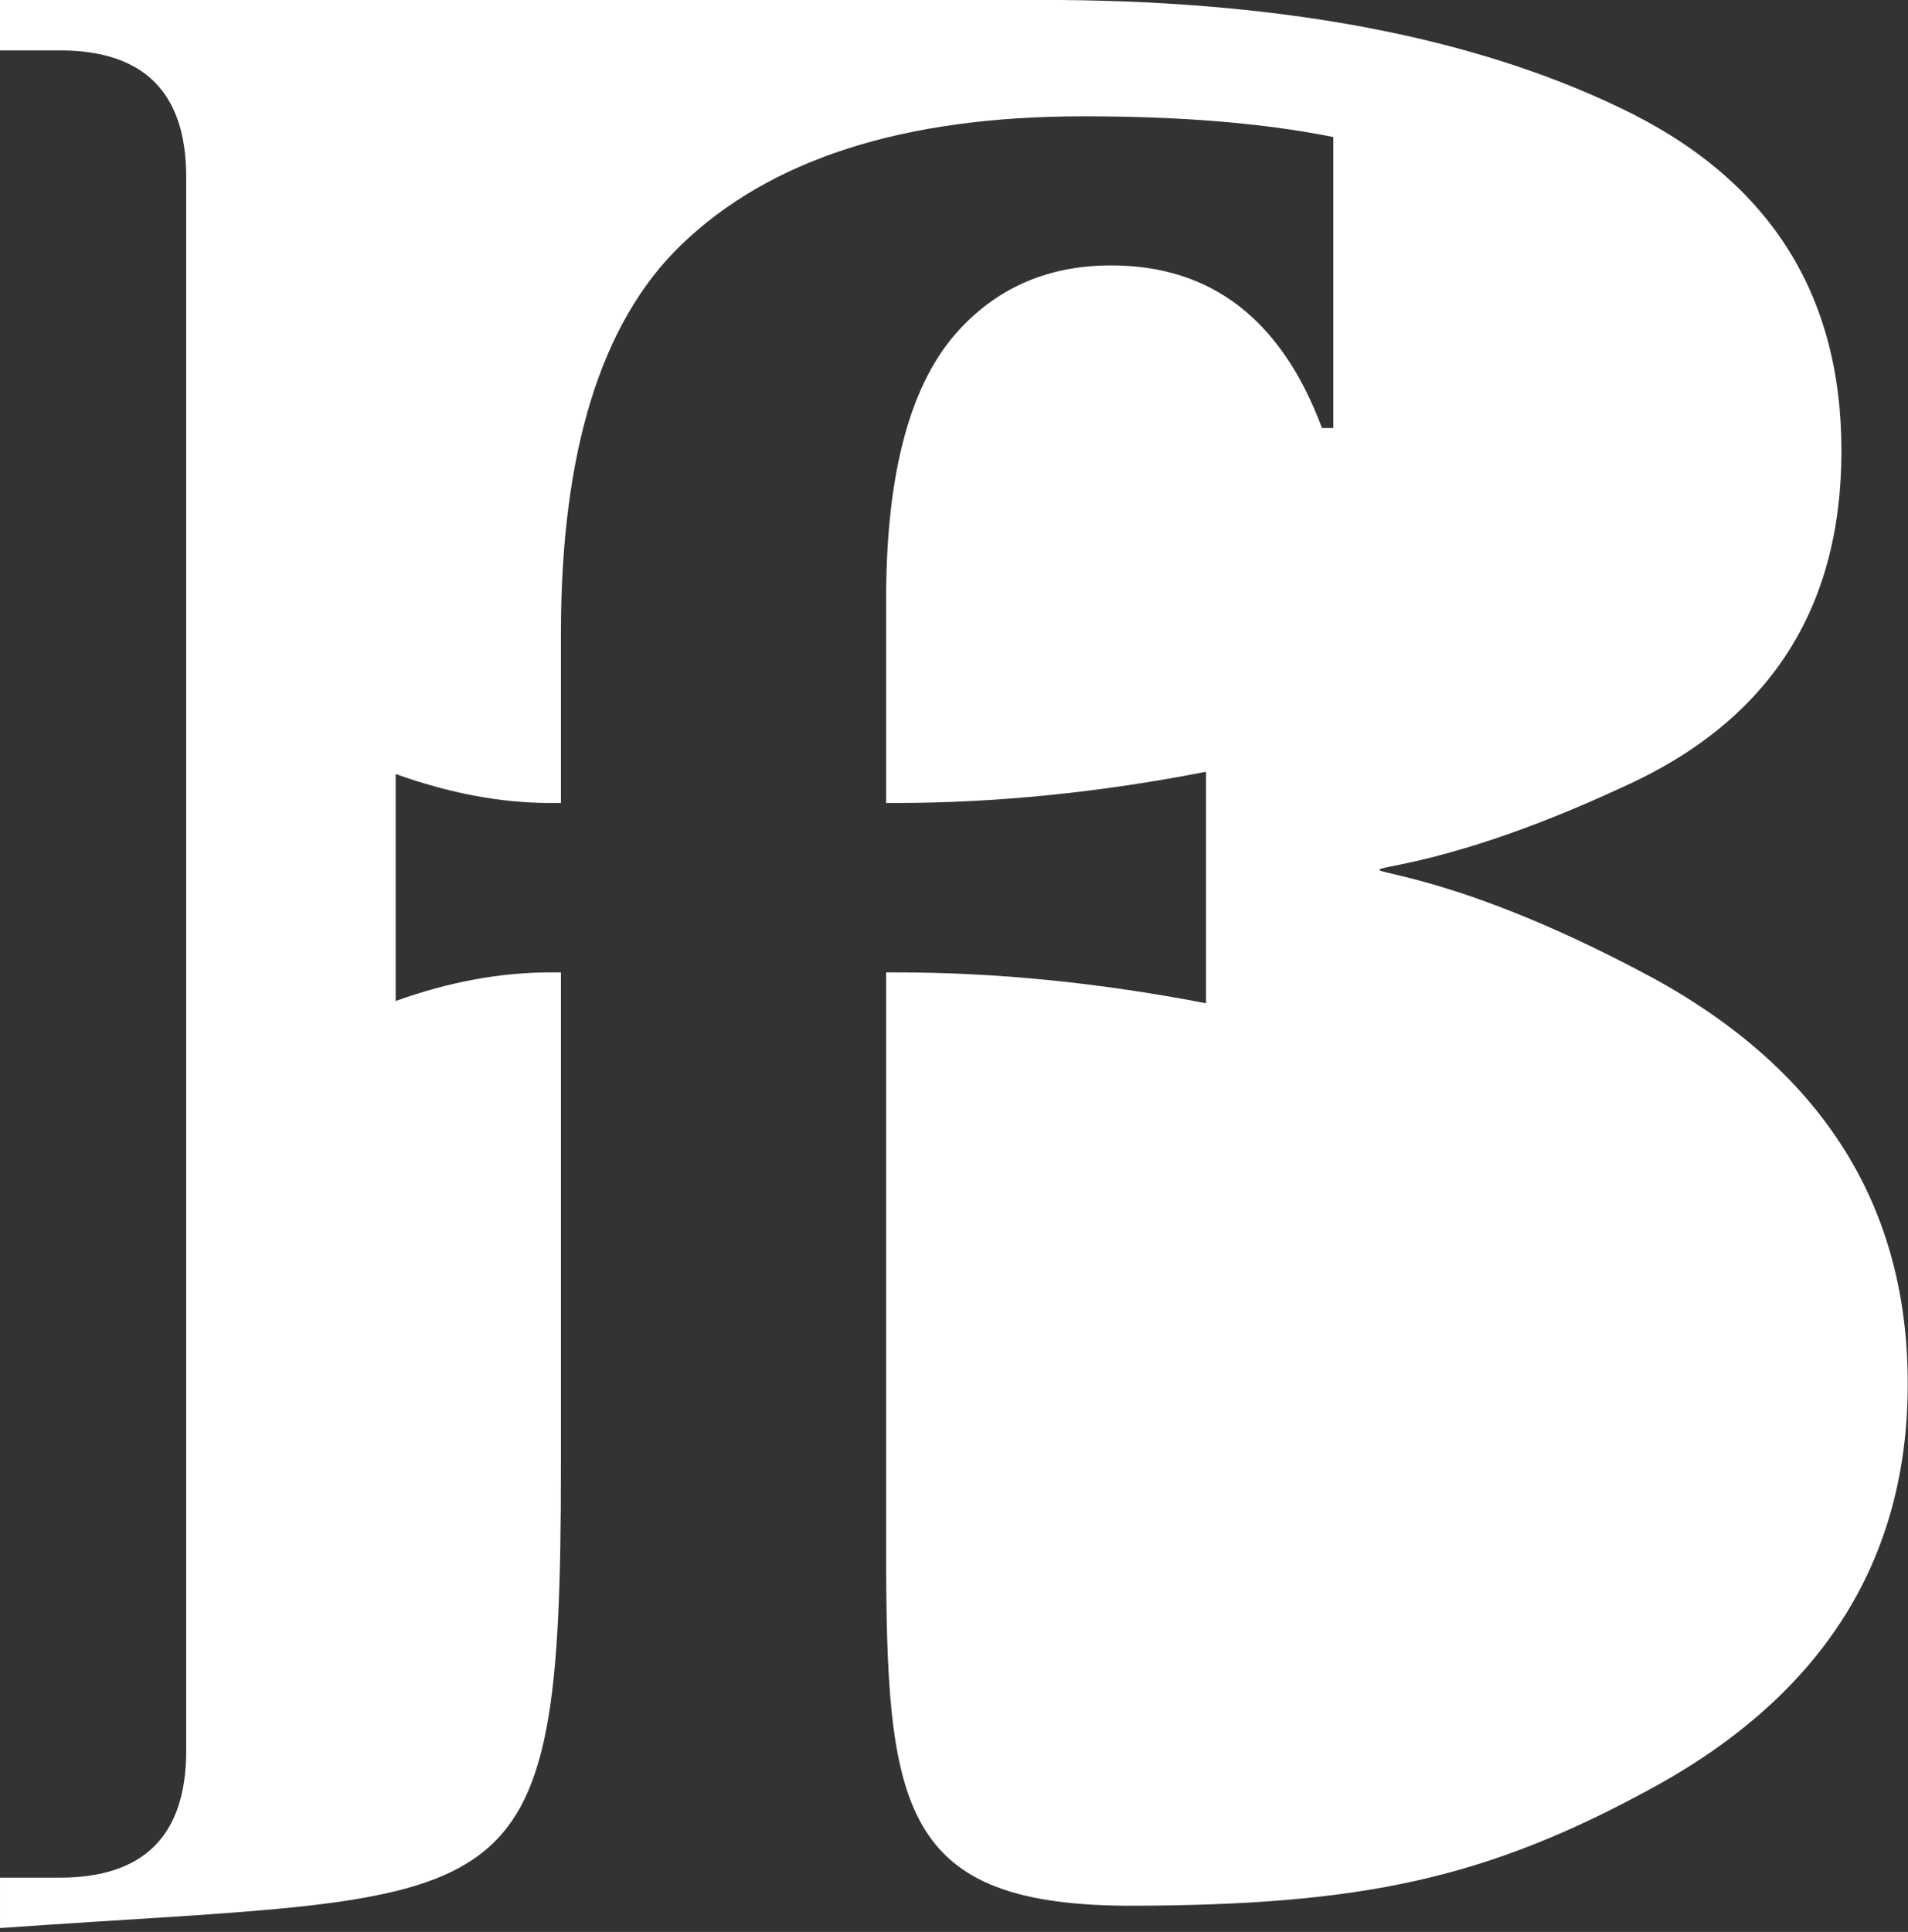 <?xml version="1.0" encoding="UTF-8" standalone="no"?><svg xmlns="http://www.w3.org/2000/svg" xmlns:xlink="http://www.w3.org/1999/xlink" data-name="Layer 1" fill="#ffffff" height="1645.5" preserveAspectRatio="xMidYMid meet" version="1" viewBox="0.0 0.0 1625.4 1645.5" width="1625.4" zoomAndPan="magnify"><rect x="0.0" y="0.0" width="1625.4" height="1645.5" fill="#333333" stroke="none"/><g id="change1_1"><path d="M1845.84,1827.263c0-71.567-35.978-107.547-107.547-107.547h-51.064v-42.94h903.307q291.3,2.323,478.153,92.459,187.431,89.945,187.237,291.688,0,203.1-187.237,286.661c-286.832,132.88-272.275.562,28.627,163.252Q3312.6,2629.8,3312.407,2855.525q0,223.987-215.091,342.754c-143.522,78.918-249.224,100.934-443.429,101.694-200.636.786-211.791-82.362-211.791-306.054V2505h9.3q126.977,0,263.249,26.291v-197.2q-135.153,26.453-263.249,26.615h-9.3V2187.24q0-163.048,62.846-230.221c33.584-36.013,76.311-54.189,128.9-54.189q127.94,0,179.56,138.517h9.62V1793.489q-88.5-17.794-213.548-17.633c-152.945,0-266.635,36.7-342.126,109.659-68.158,65.874-102.283,176.034-102.283,331.223v143.97h-9.3c-42,0-85.931-8.338-131.463-24.69v193.347c45.532-16.354,89.459-24.368,131.463-24.368h9.3v419.235c0,398.083-35.158,363.447-477.833,394.745v-42.941h51.064c71.569,0,107.547-35.977,107.547-107.933Z" fill-rule="evenodd" transform="translate(-1687.229 -1676.776)"/></g></svg>